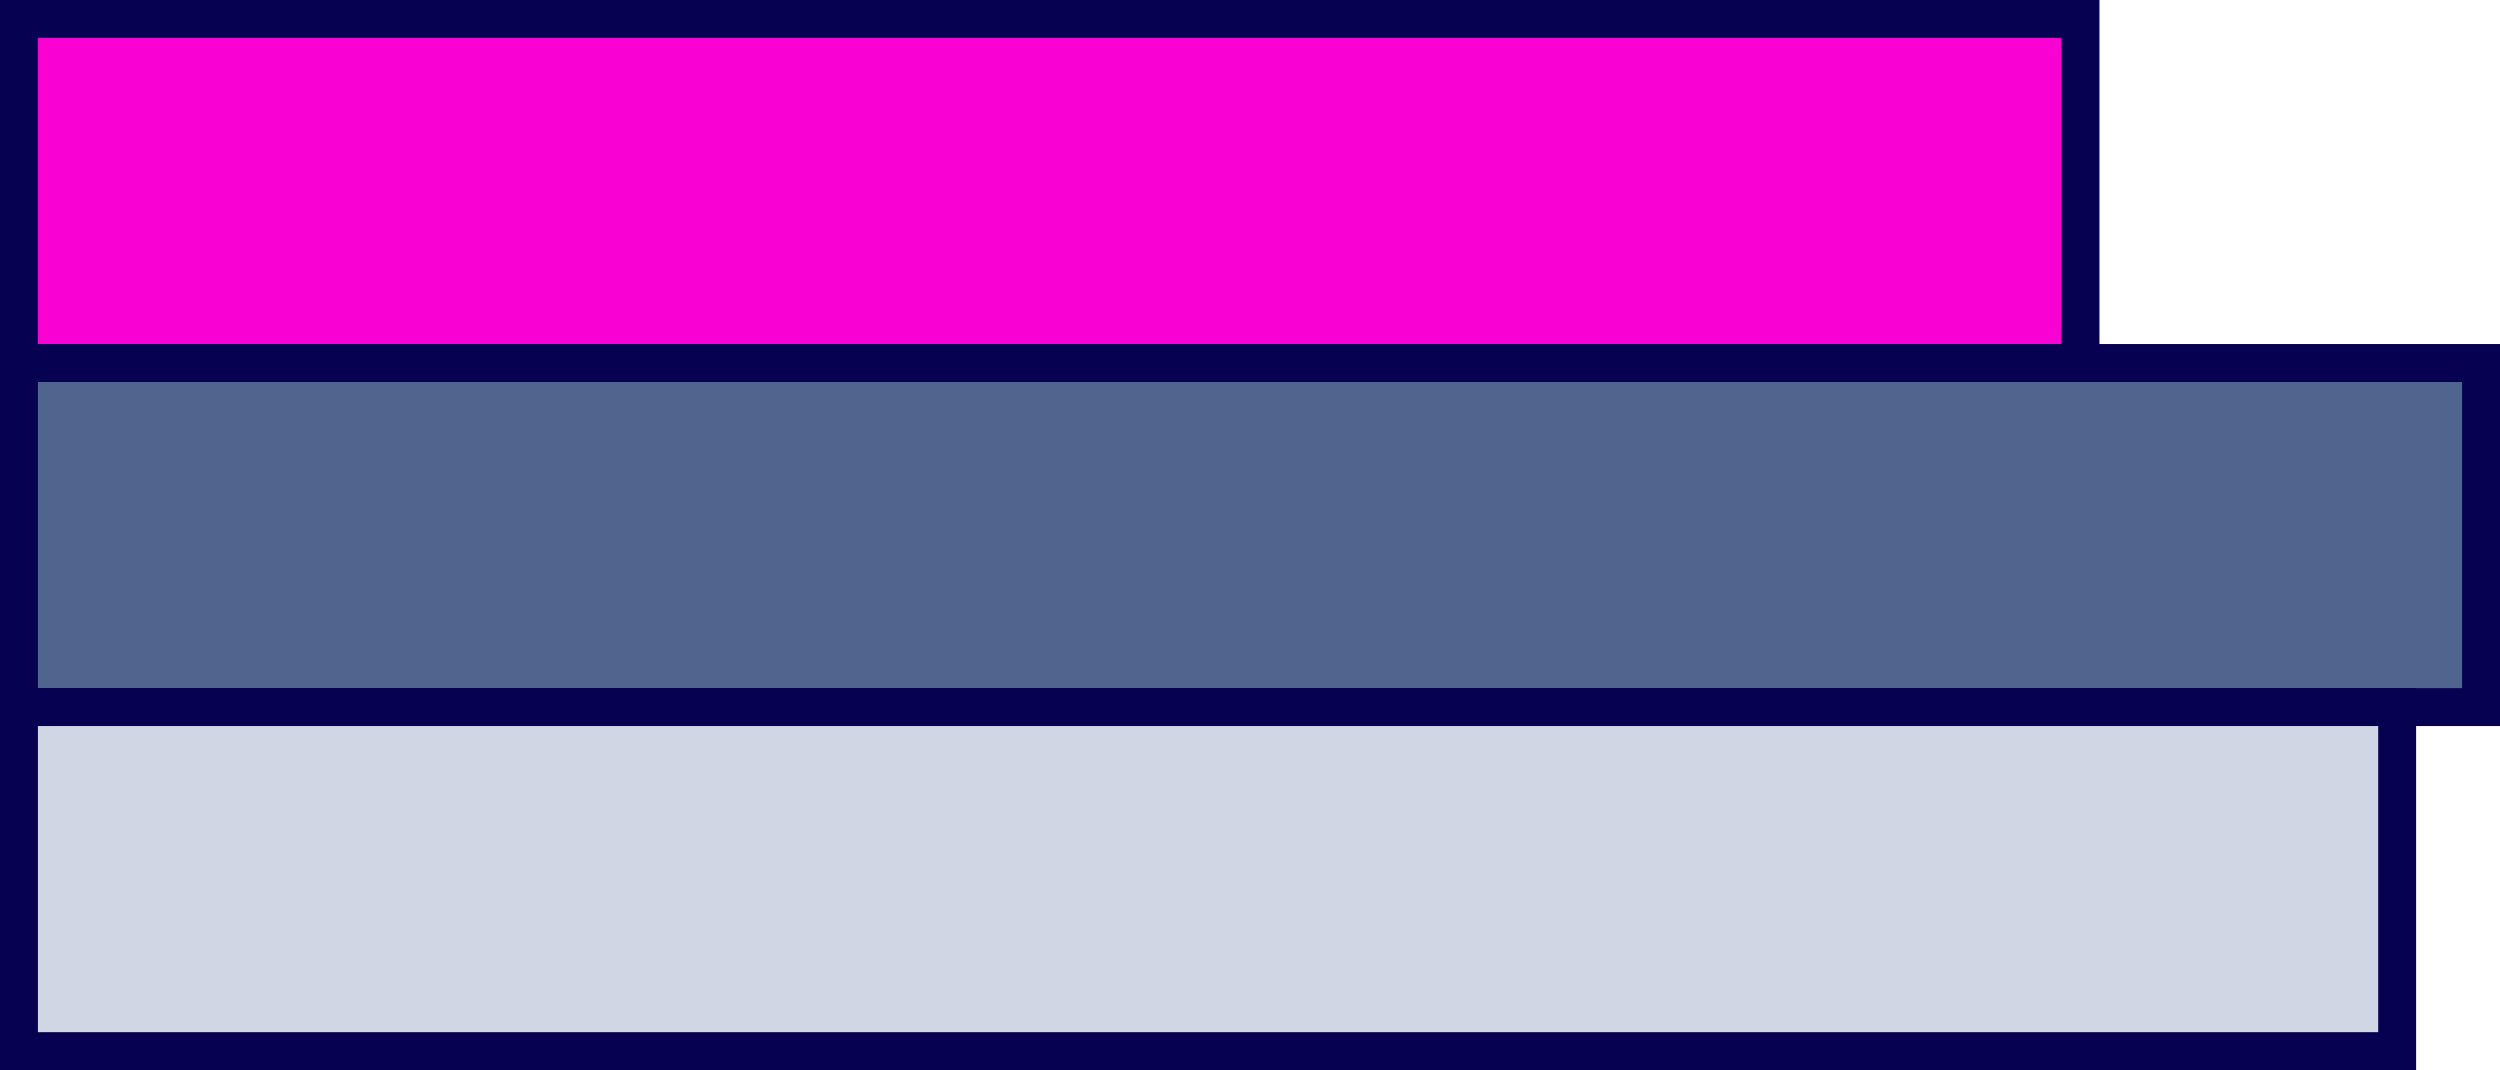 <?xml version="1.0" encoding="UTF-8"?>
<svg id="Layer_1" data-name="Layer 1" xmlns="http://www.w3.org/2000/svg" viewBox="0 0 393.71 168.53">
  <defs>
    <style>
      .cls-1 {
        fill: #060150;
      }

      .cls-2 {
        fill: #cfd6e4;
      }

      .cls-3 {
        fill: #f900d3;
      }

      .cls-4 {
        fill: #50658e;
      }
    </style>
  </defs>
  <rect class="cls-3" x="2.99" y="2.99" width="324.65" height="54.18"/>
  <path class="cls-1" d="M330.63,60.16H0V0h330.63v60.16ZM5.97,54.18h318.68V5.97H5.97v48.21Z"/>
  <rect class="cls-4" x="2.99" y="57.17" width="387.74" height="54.18"/>
  <path class="cls-1" d="M393.71,114.34H0v-60.16h393.71v60.16ZM5.97,108.37h381.77v-48.21H5.97v48.21Z"/>
  <rect class="cls-2" x="2.99" y="111.35" width="374.53" height="54.18"/>
  <path class="cls-1" d="M380.5,168.53H0v-60.16h380.5v60.16ZM5.97,162.55h368.56v-48.21H5.97v48.21Z"/>
</svg>